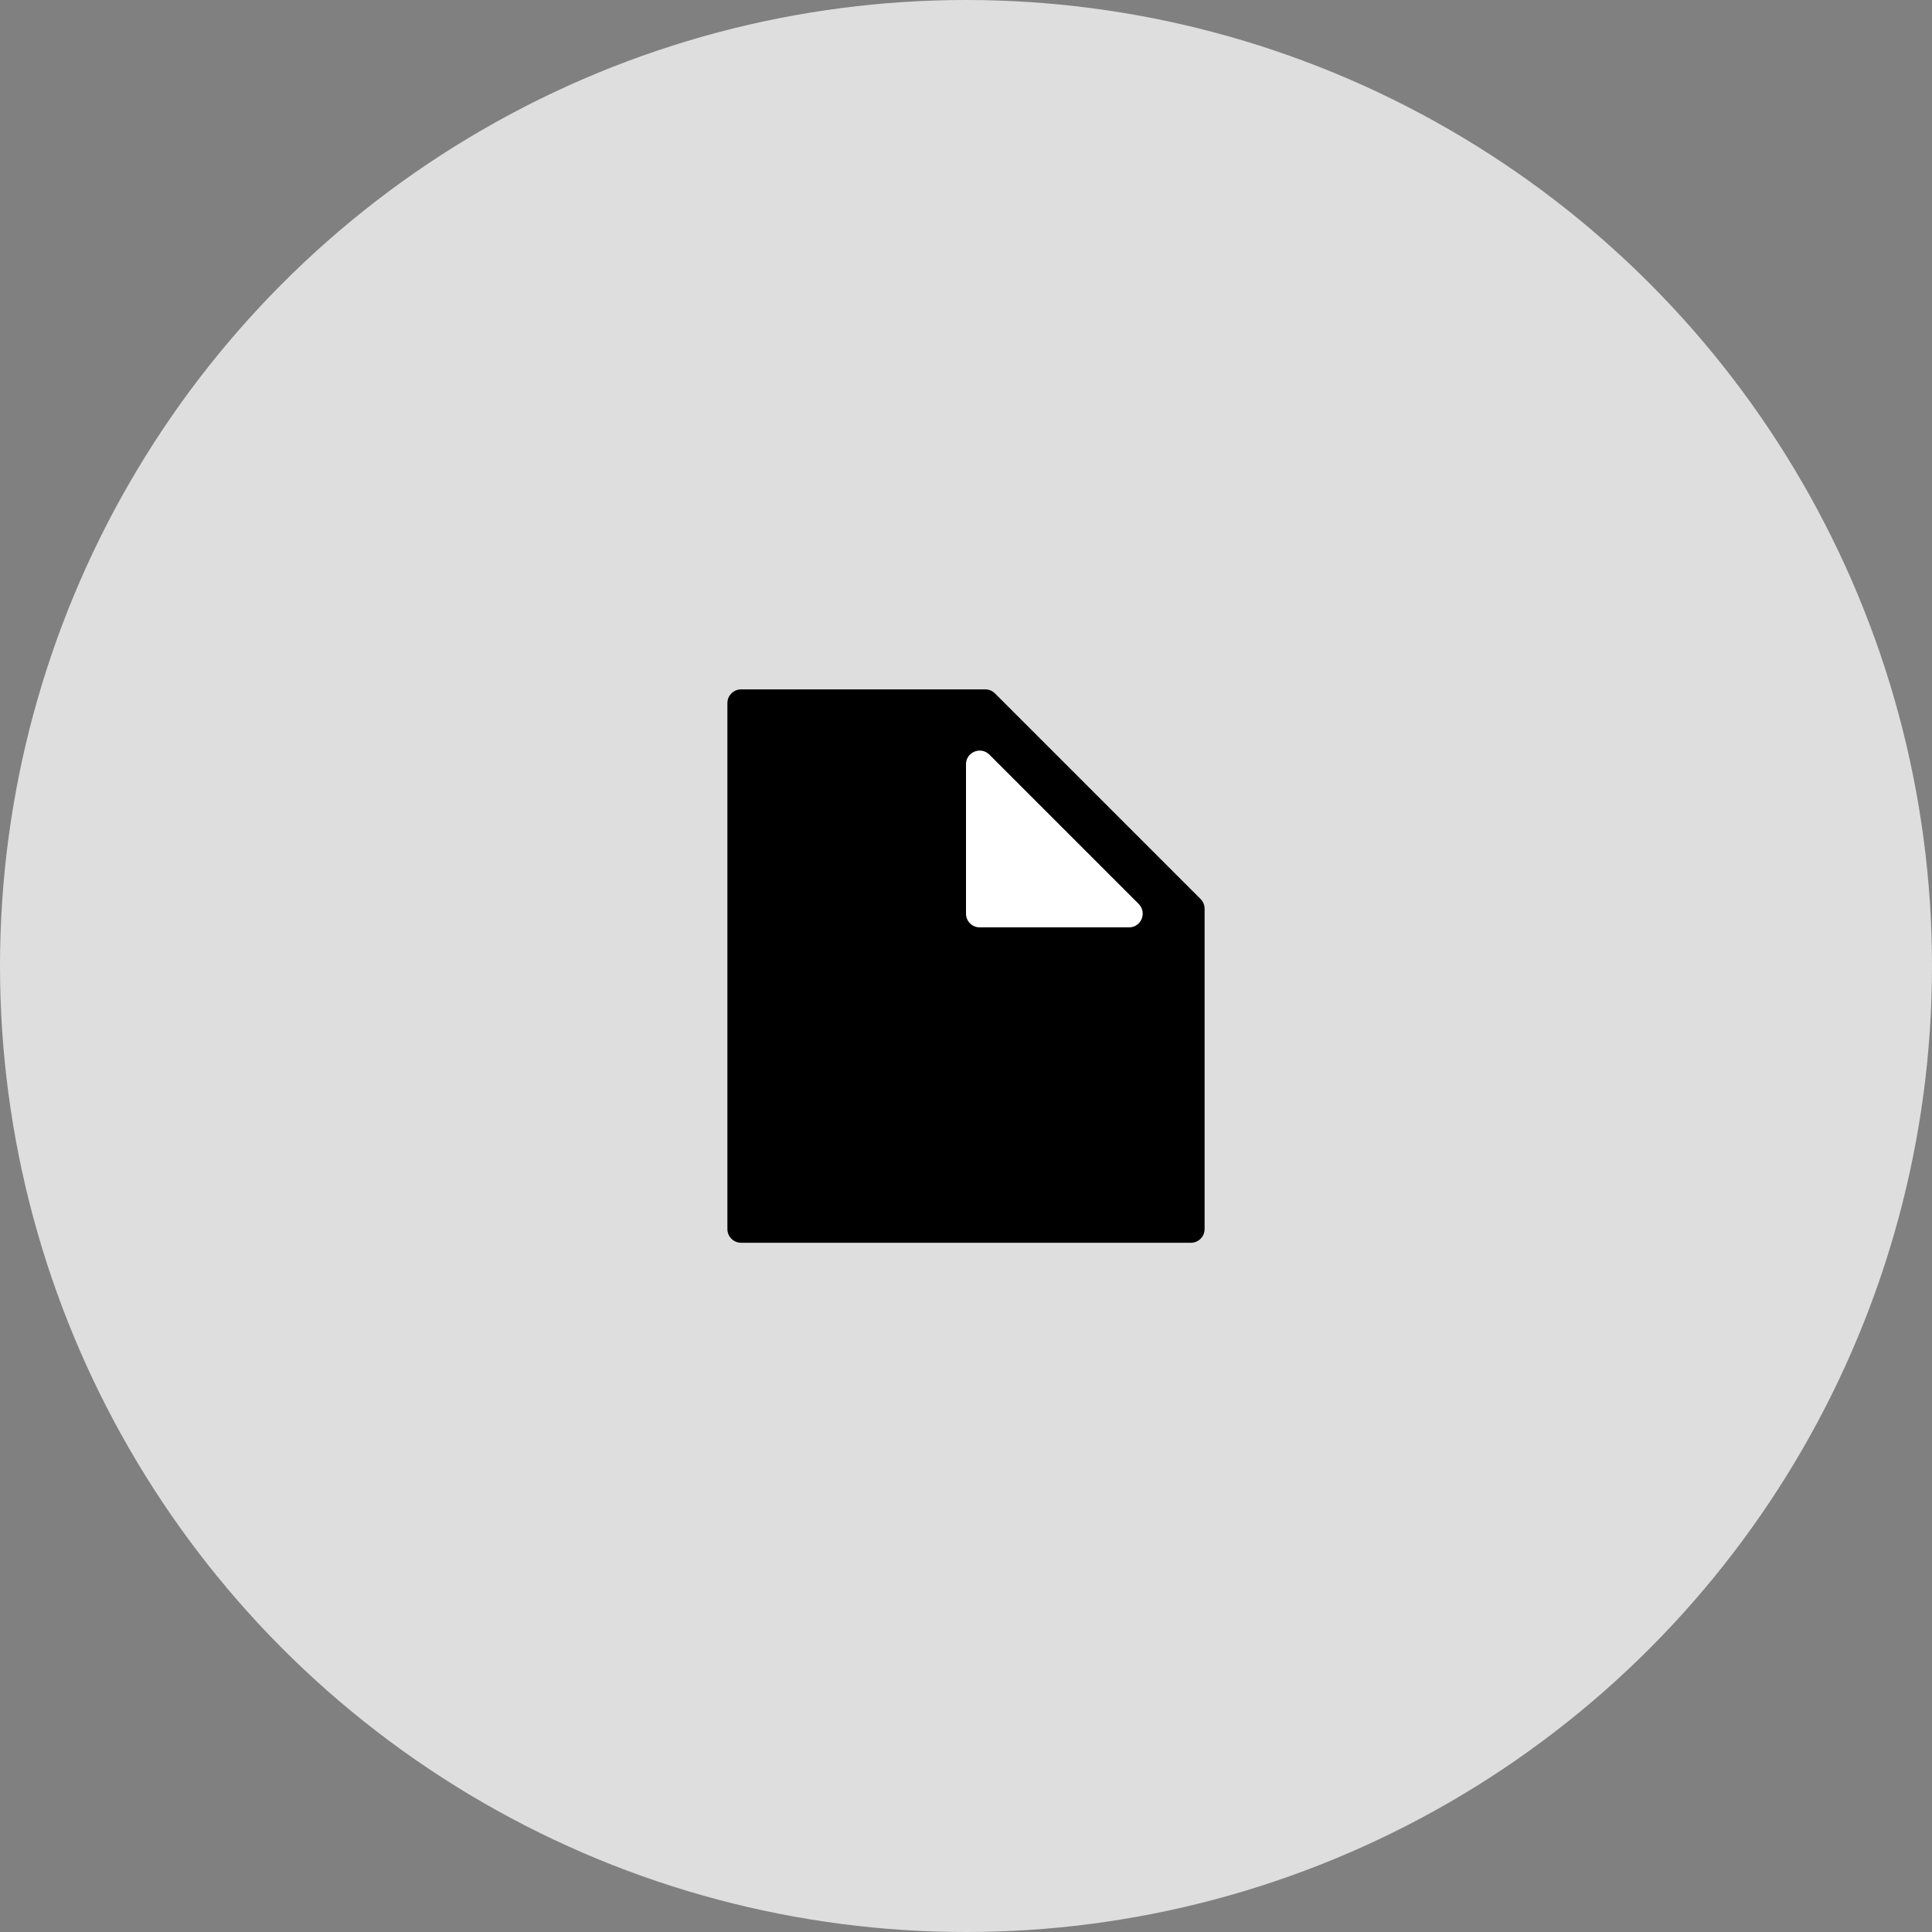 <?xml version="1.0" encoding="UTF-8"?>
<svg id="Layer_1" data-name="Layer 1" xmlns="http://www.w3.org/2000/svg" viewBox="0 0 120 120">
  <rect x="0" y="0" width="120" height="120" fill="#808080" stroke="none"/>
  <circle cx="60" cy="60" r="60" fill="#dedede" stroke-width="0"/>
  <g>
    <path d="m61.2,42.82h-15.17c-.47,0-.85.38-.85.85v32.67c0,.47.38.85.85.85h27.94c.47,0,.85-.38.85-.85v-19.9c0-.22-.09-.44-.25-.6l-12.77-12.77c-.16-.16-.37-.25-.6-.25Z" stroke-width="0"/>
    <path d="m60,47.47v9.28c0,.47.38.85.85.85h9.28c.75,0,1.13-.91.6-1.45l-9.28-9.28c-.53-.53-1.45-.16-1.45.6Z" fill="#fff" stroke-width="0"/>
  </g>
</svg>